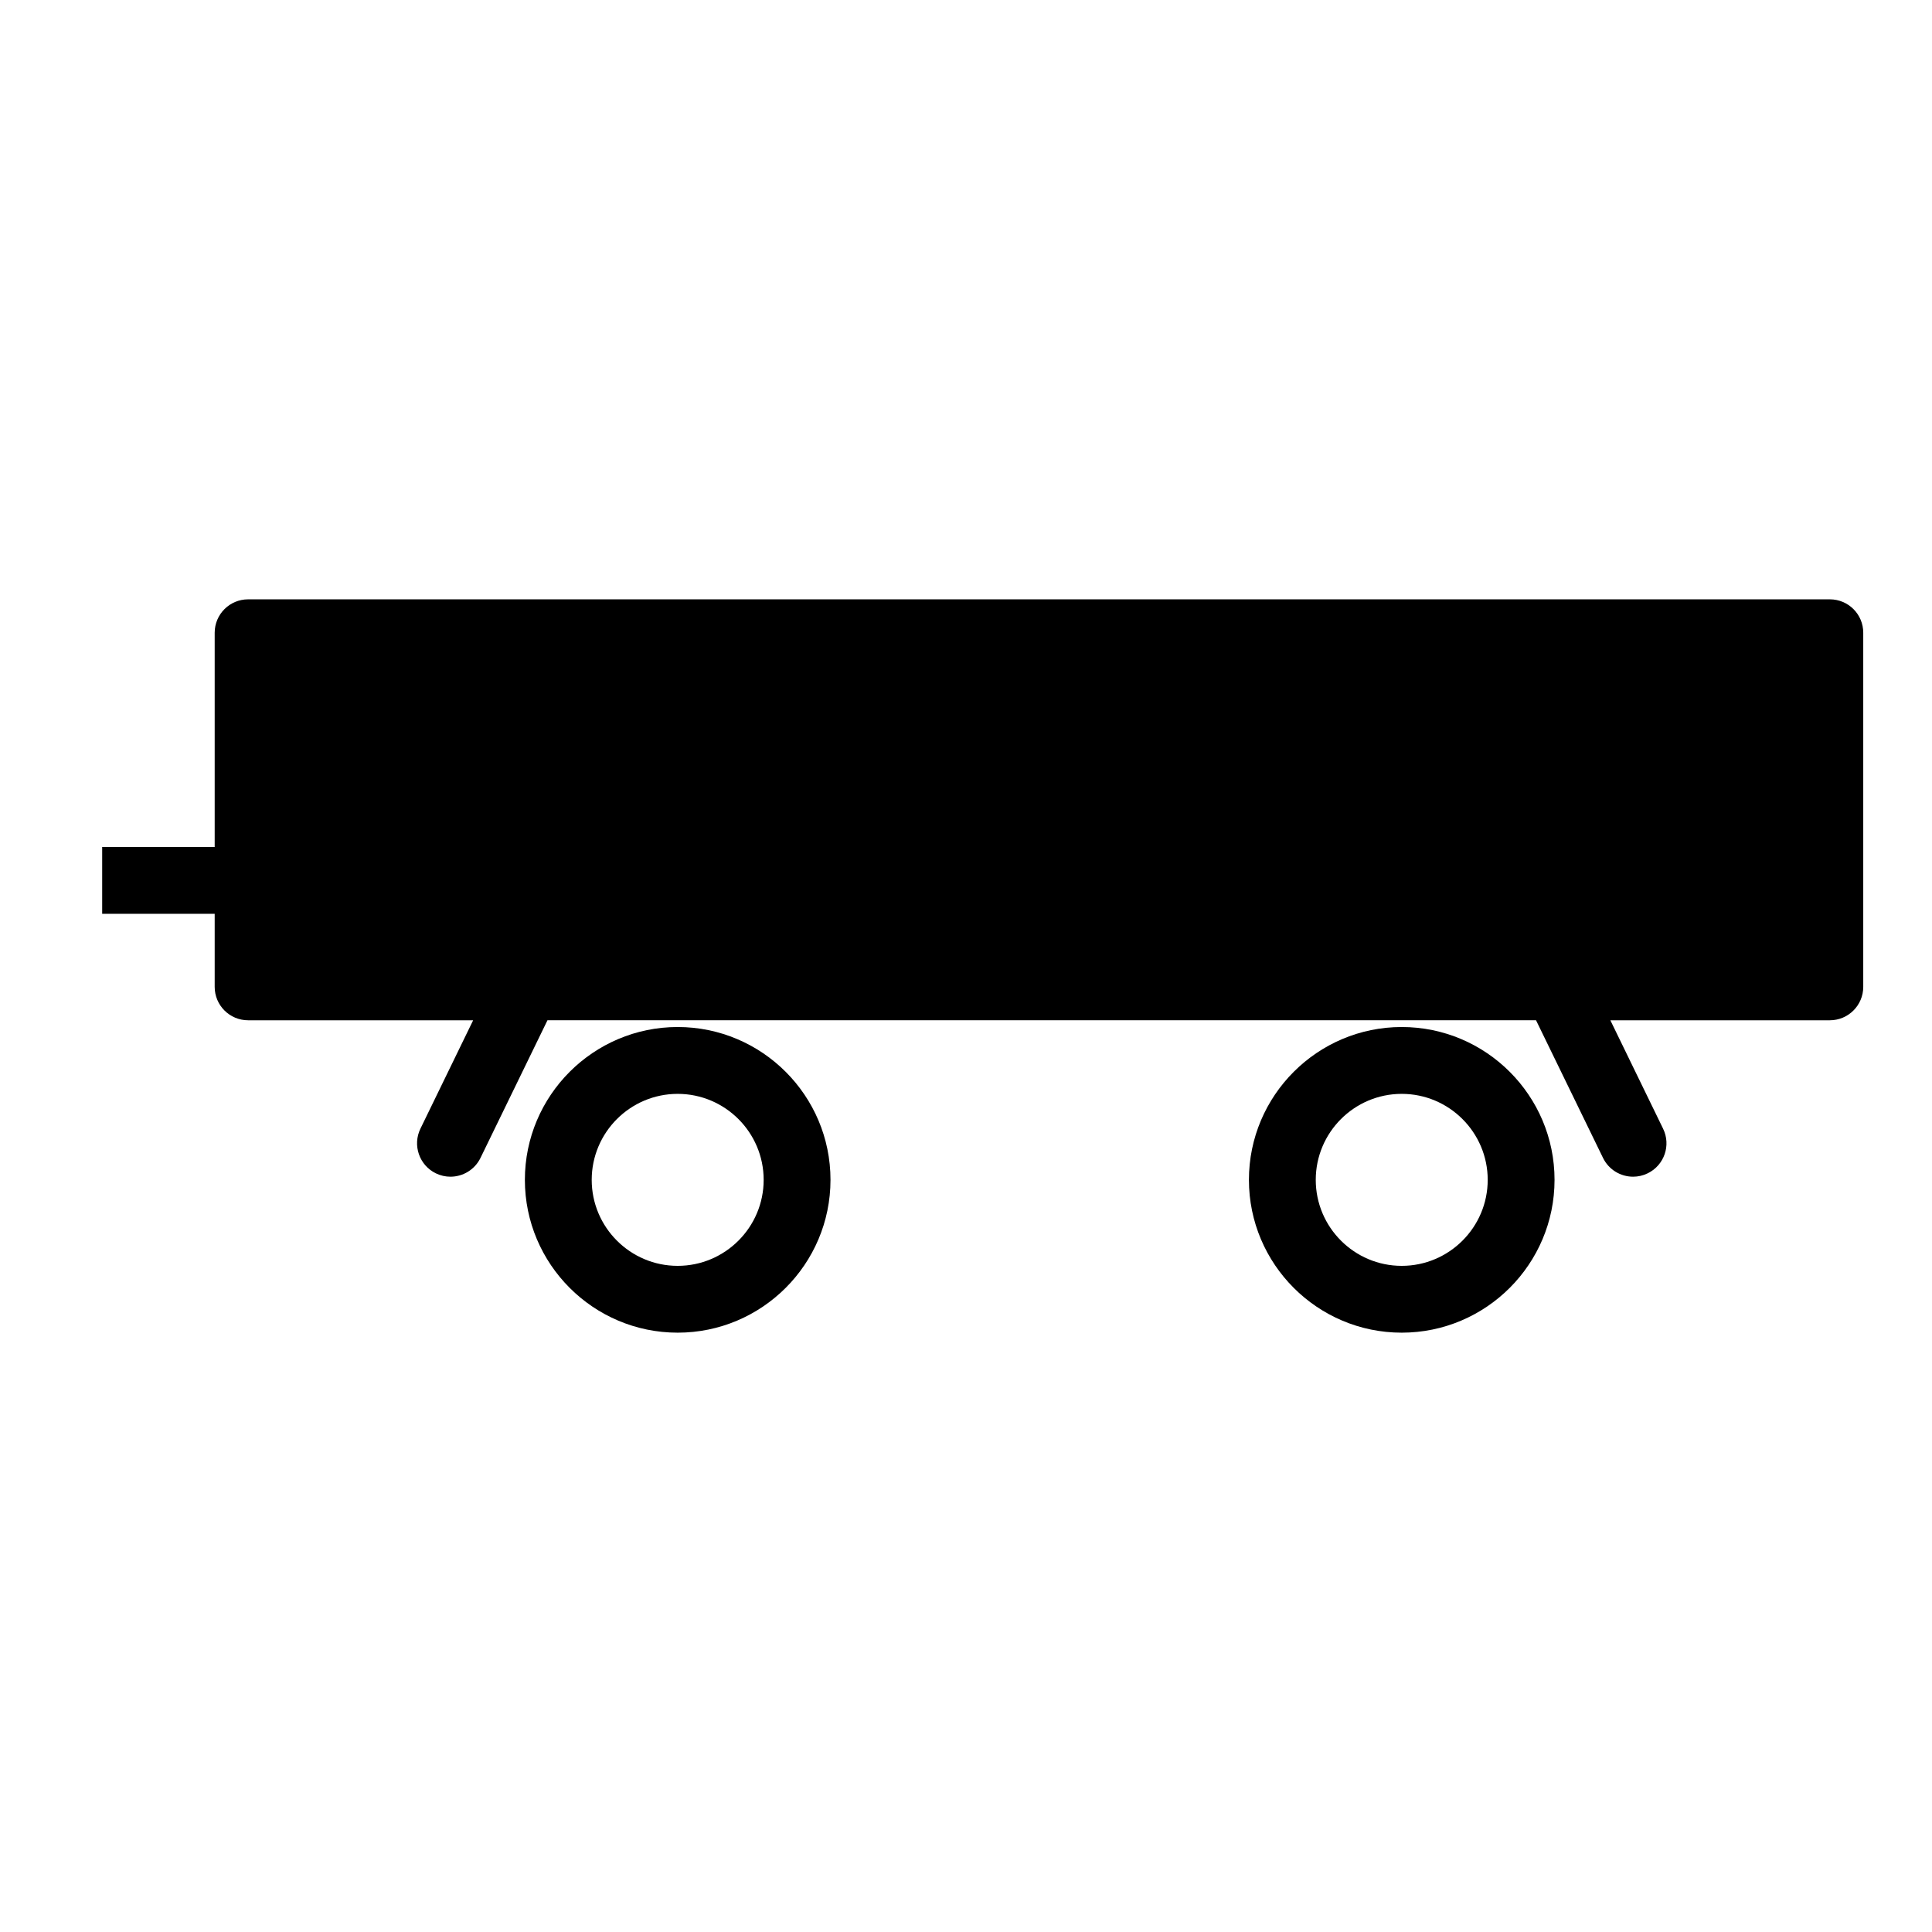 <?xml version="1.0" encoding="UTF-8"?>
<!-- Uploaded to: SVG Repo, www.svgrepo.com, Generator: SVG Repo Mixer Tools -->
<svg fill="#000000" width="800px" height="800px" version="1.1" viewBox="144 144 512 512" xmlns="http://www.w3.org/2000/svg">
 <path d="m628.93 302.83h-419.18c-4.891 0-8.855 3.965-8.855 8.855v56.777h-29.816v17.711h29.816v19.355c0 4.891 3.965 8.855 8.855 8.855h59.641l-13.973 28.723c-2.137 4.398-0.305 9.703 4.082 11.836 1.25 0.609 2.566 0.895 3.867 0.895 3.285 0 6.434-1.832 7.969-4.981l17.75-36.477h261.98l17.75 36.477c1.535 3.148 4.684 4.981 7.969 4.981 1.301 0 2.617-0.285 3.867-0.895 4.398-2.137 6.231-7.438 4.082-11.836l-13.973-28.723h58.164c4.891 0 8.855-3.965 8.855-8.855v-93.844c0.008-4.891-3.957-8.855-8.848-8.855zm-305.34 113.34c-22.328 0-40.492 18.164-40.492 40.5 0 22.336 18.164 40.5 40.492 40.5 22.336 0 40.5-18.164 40.5-40.5 0-22.332-18.164-40.5-40.5-40.5zm0 63.293c-12.566 0-22.781-10.223-22.781-22.789 0-12.566 10.215-22.789 22.781-22.789 12.566 0 22.789 10.223 22.789 22.789 0 12.566-10.223 22.789-22.789 22.789zm191.88-63.293c-22.328 0-40.492 18.164-40.492 40.5 0 22.336 18.164 40.5 40.492 40.5 22.336 0 40.5-18.164 40.5-40.5 0.004-22.332-18.164-40.5-40.5-40.5zm0 63.293c-12.566 0-22.781-10.223-22.781-22.789 0-12.566 10.215-22.789 22.781-22.789 12.566 0 22.789 10.223 22.789 22.789 0 12.566-10.223 22.789-22.789 22.789z"/>
</svg>